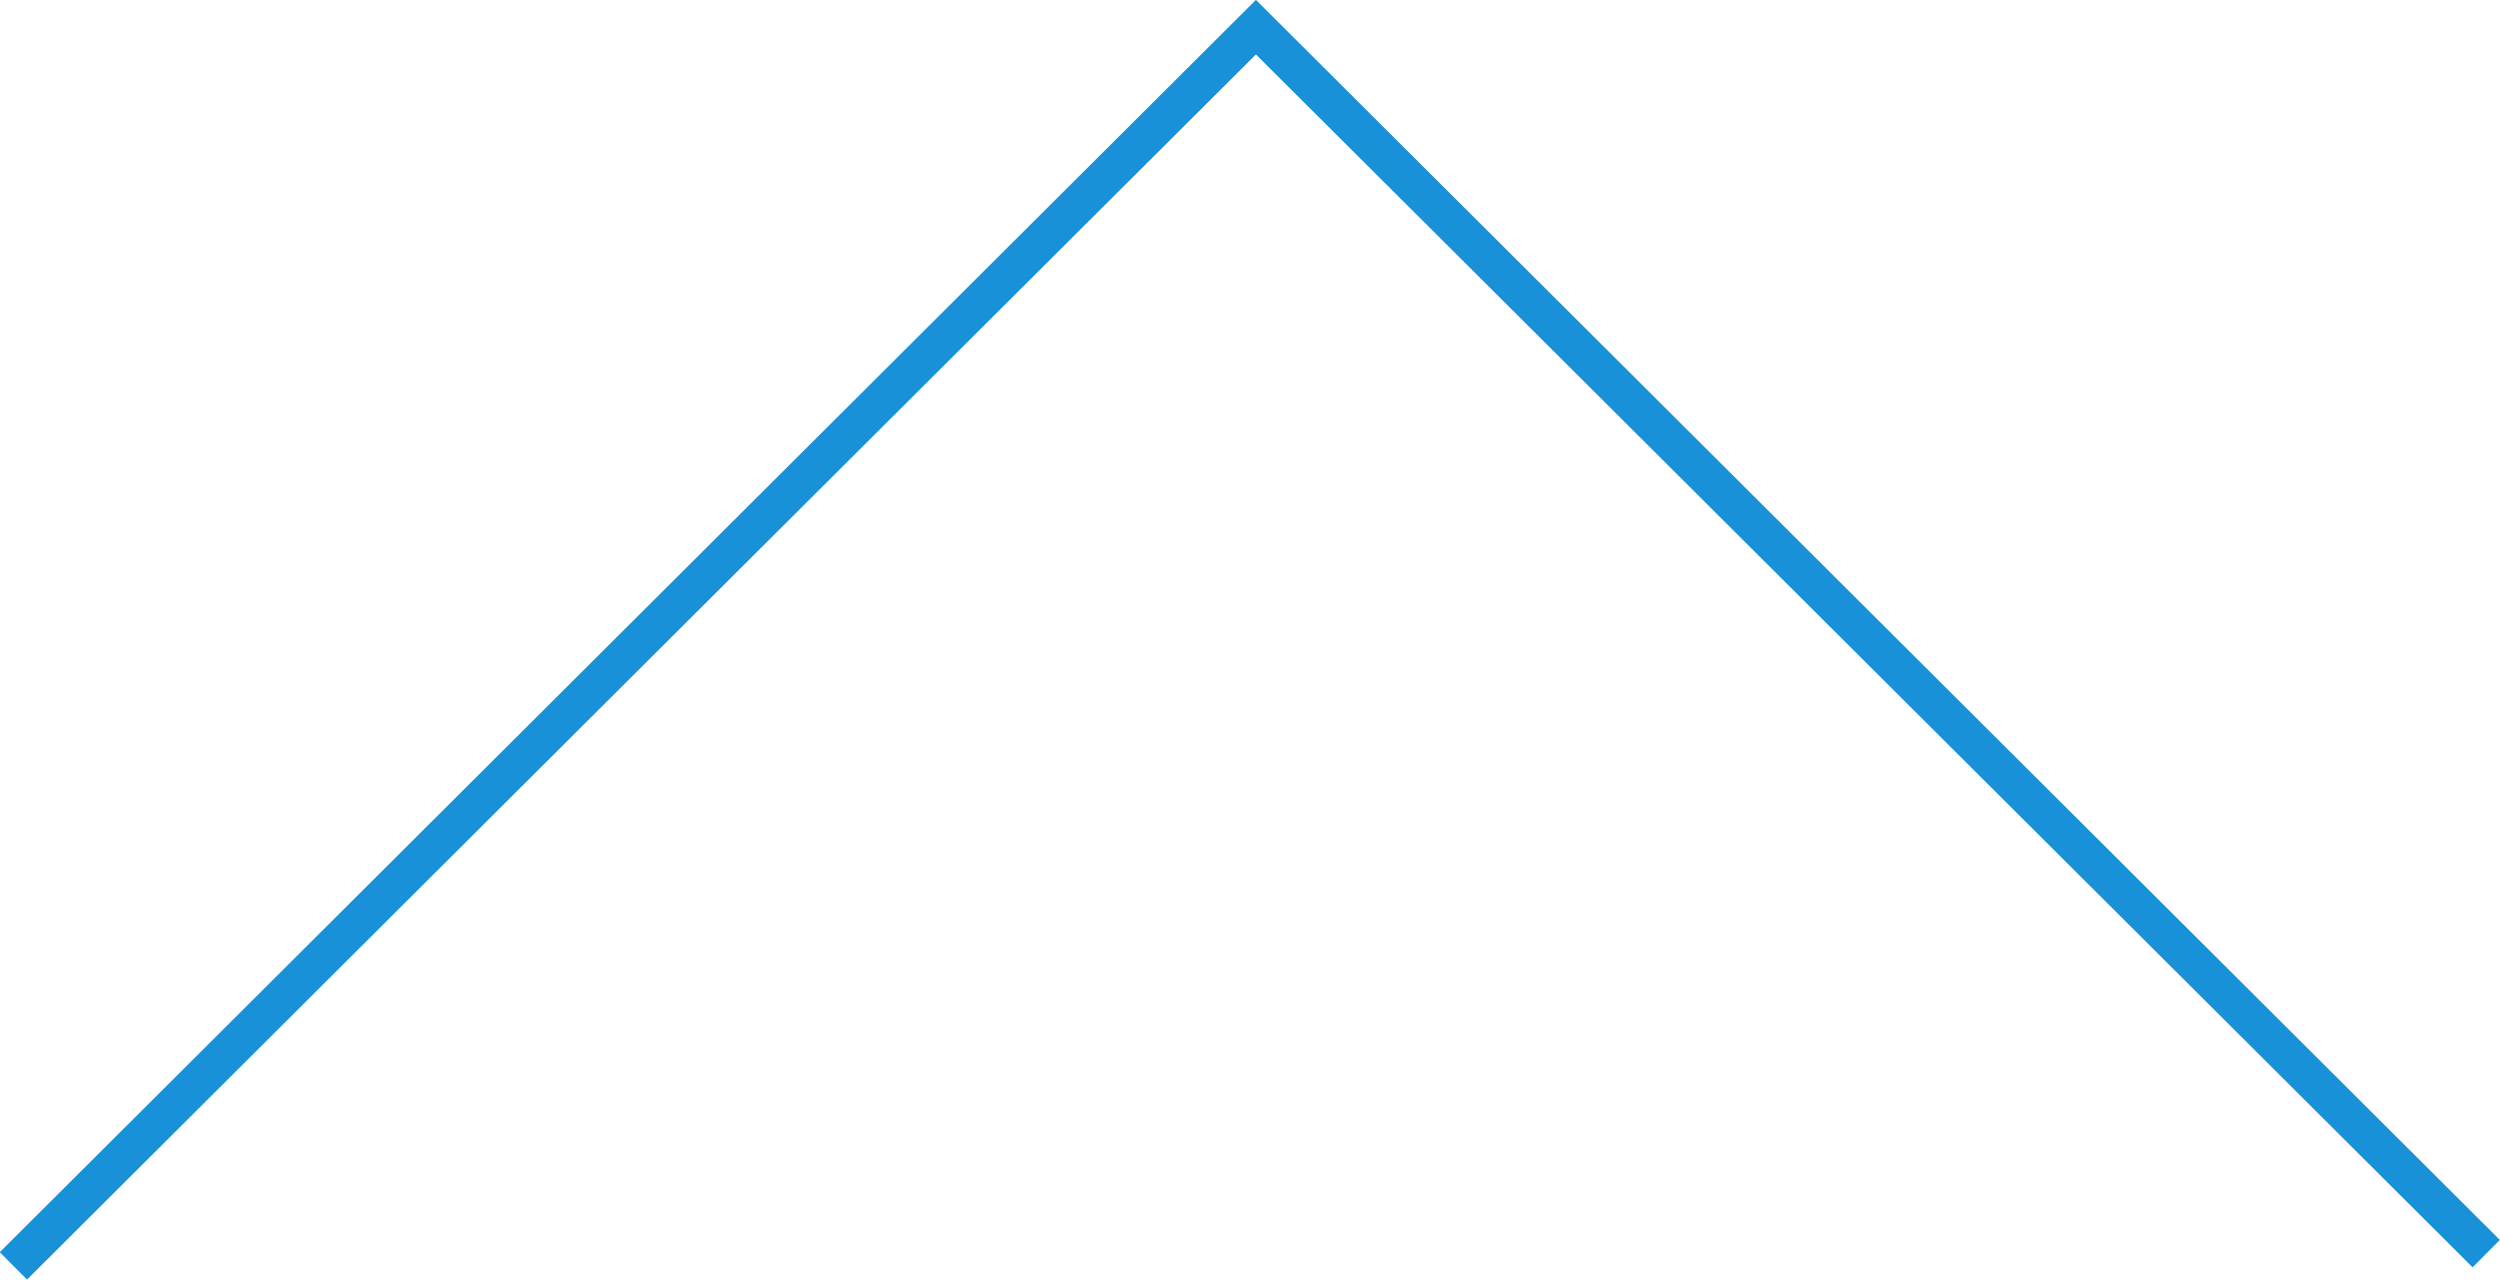 <?xml version="1.0" encoding="UTF-8"?><svg id="_レイヤー_2" xmlns="http://www.w3.org/2000/svg" viewBox="0 0 65.33 33.44"><defs><style>.cls-1{fill:none;stroke:#1991d9;stroke-miterlimit:10;stroke-width:1.01px;}</style></defs><g id="_フッター_1:1_"><polyline class="cls-1" points=".35 33.08 32.82 .71 64.97 32.76"/></g></svg>